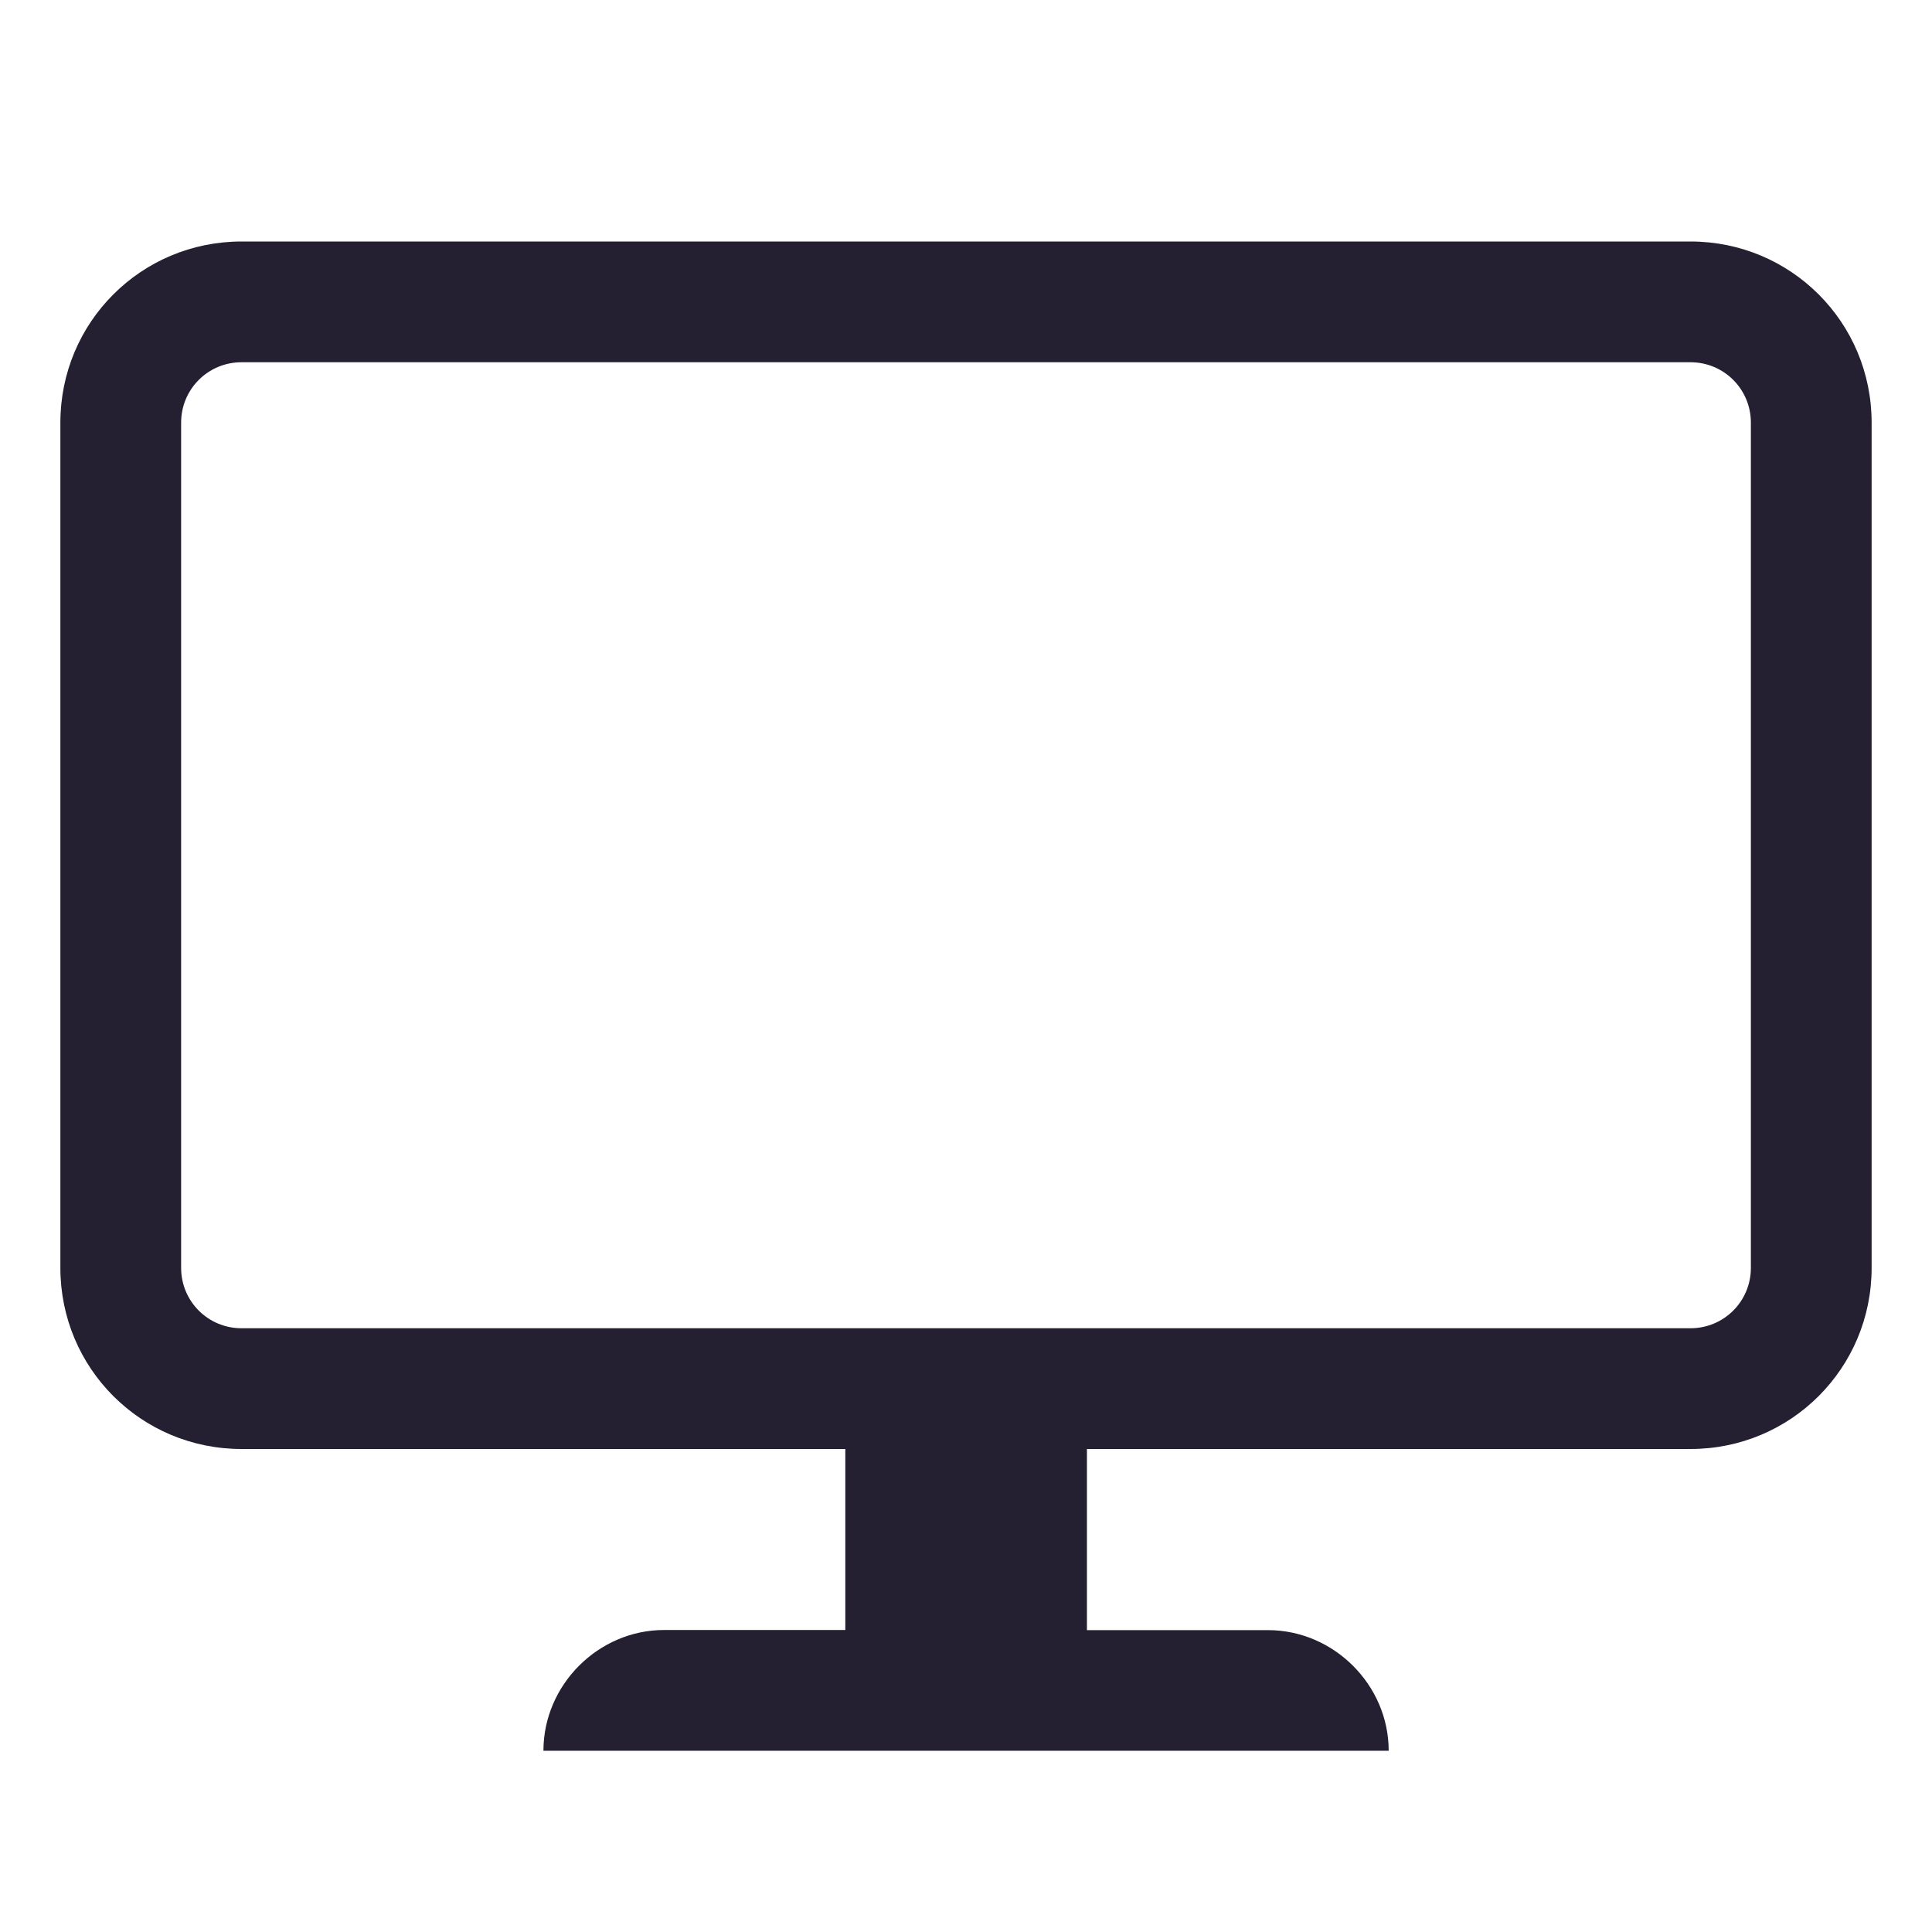 <?xml version="1.0" encoding="UTF-8" standalone="no"?>
<svg
   width="32"
   height="32"
   version="1.1"
   id="svg8"
   xmlns="http://www.w3.org/2000/svg"
   xmlns:svg="http://www.w3.org/2000/svg">
  <defs
     id="defs12" />
  <path
     id="path9443"
     style="color:#000000;font-style:normal;font-variant:normal;font-weight:normal;font-stretch:normal;font-size:medium;line-height:normal;font-family:sans-serif;font-variant-ligatures:normal;font-variant-position:normal;font-variant-caps:normal;font-variant-numeric:normal;font-variant-alternates:normal;font-variant-east-asian:normal;font-feature-settings:normal;font-variation-settings:normal;text-indent:0;text-align:start;text-decoration:none;text-decoration-line:none;text-decoration-style:solid;text-decoration-color:#000000;letter-spacing:normal;word-spacing:normal;text-transform:none;writing-mode:lr-tb;direction:ltr;text-orientation:mixed;dominant-baseline:auto;baseline-shift:baseline;text-anchor:start;white-space:normal;shape-padding:0;shape-margin:0;inline-size:0;clip-rule:nonzero;display:inline;overflow:visible;visibility:visible;isolation:auto;mix-blend-mode:normal;color-interpolation:sRGB;color-interpolation-filters:linearRGB;solid-color:#000000;solid-opacity:1;fill:#241f31;fill-opacity:1;fill-rule:nonzero;stroke:none;stroke-width:4;stroke-linecap:butt;stroke-linejoin:round;stroke-miterlimit:4;stroke-dasharray:none;stroke-dashoffset:0;stroke-opacity:1;color-rendering:auto;image-rendering:auto;shape-rendering:auto;text-rendering:auto;enable-background:accumulate;stop-color:#000000"
     d="m 14.001,23.002 v 3.996 h -3.002 c -1.09,-7e-5 -1.998,0.91 -1.998,2 h 1.998 10.002 2 c 0,-1.09 -0.91,-1.998 -2,-1.998 h -2.998 v -3.998 z" />
  <path
     id="rect4301"
     style="fill:#241f31;fill-opacity:1;stroke:none;stroke-width:2;stroke-linecap:round;stroke-linejoin:round;stroke-miterlimit:4;stroke-dasharray:0.2, 0.2;stroke-dashoffset:0;stroke-opacity:1"
     d="m 4,4 c -1.662,0 -3,1.338 -3,3 V 21 c 0,1.662 1.338,3 3,3 H 28 c 1.662,0 3,-1.338 3,-3 V 7 c 0,-1.662 -1.338,-3 -3,-3 z m 0,2 H 28 c 0.554,0 1,0.446 1,1 V 21 c 0,0.554 -0.446,1 -1,1 H 4 c -0.554,0 -1,-0.446 -1,-1 V 7 c 0,-0.554 0.446,-1 1,-1 z" />
  <rect
     style="opacity:0.7;fill:#000000;fill-opacity:0;stroke:none;stroke-width:1.5;stroke-linejoin:round;stroke-dasharray:24, 6;stroke-opacity:1"
     id="rect9439"
     width="32"
     height="32"
     x="40"
     y="-1.1284424e-06" />
</svg>
